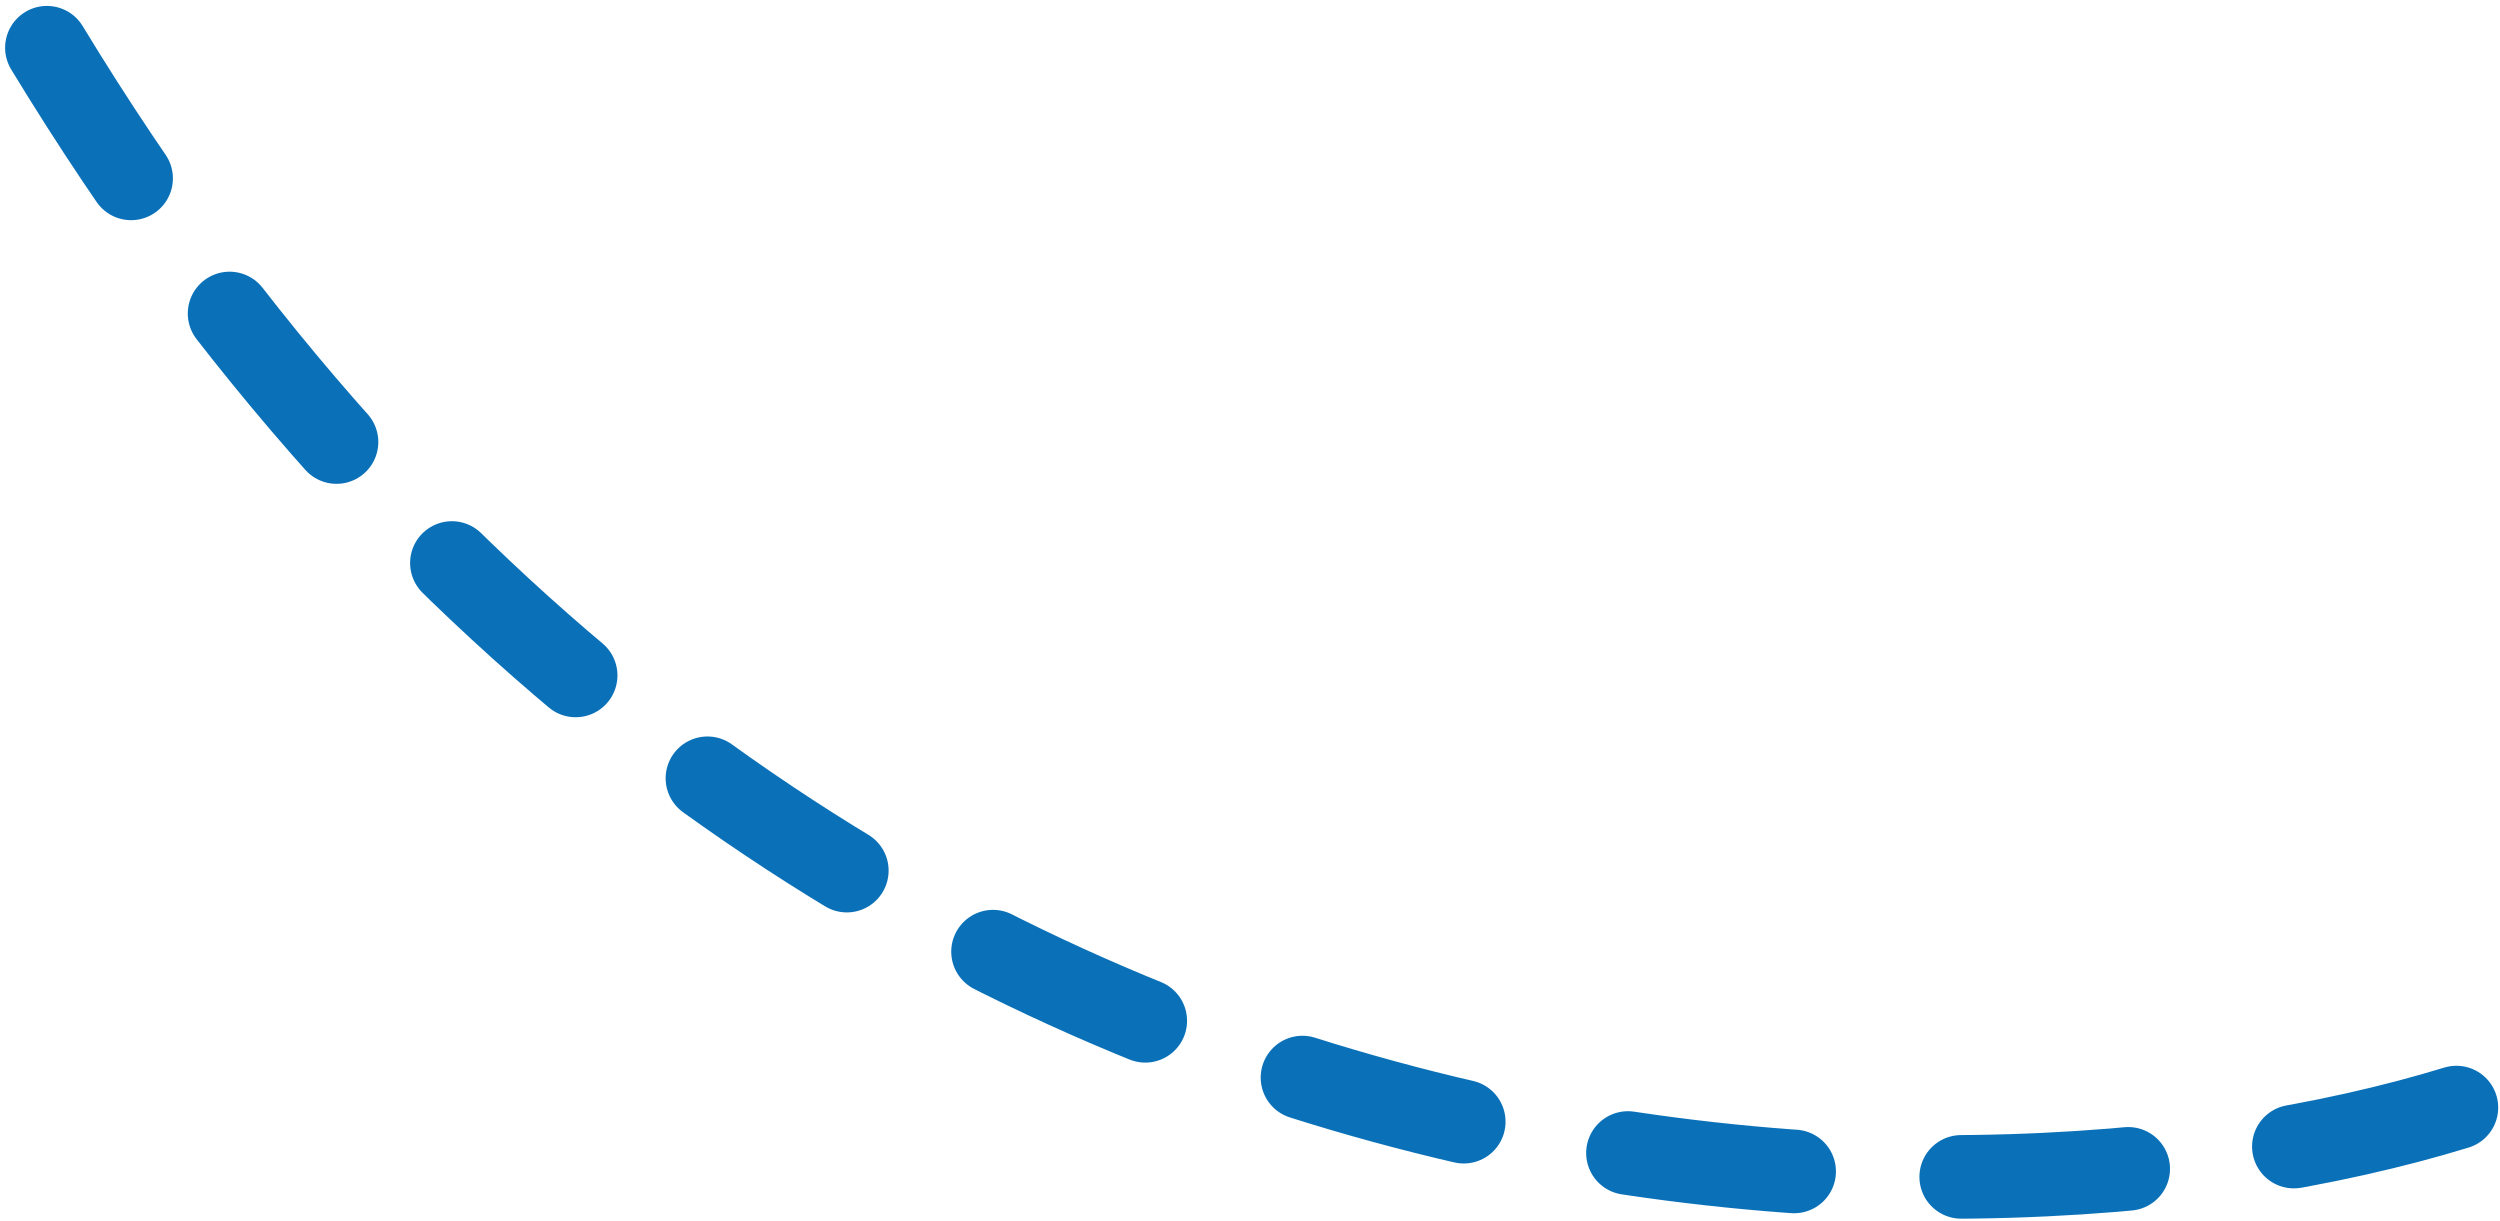 <?xml version="1.0" encoding="UTF-8"?> <svg xmlns="http://www.w3.org/2000/svg" width="299" height="146" viewBox="0 0 299 146" fill="none"><path d="M293.785 132.467C234.441 150.666 93.725 150.794 5.61 5.708" stroke="#0A71B9" stroke-width="10" stroke-linecap="round" stroke-dasharray="20 20"></path></svg> 